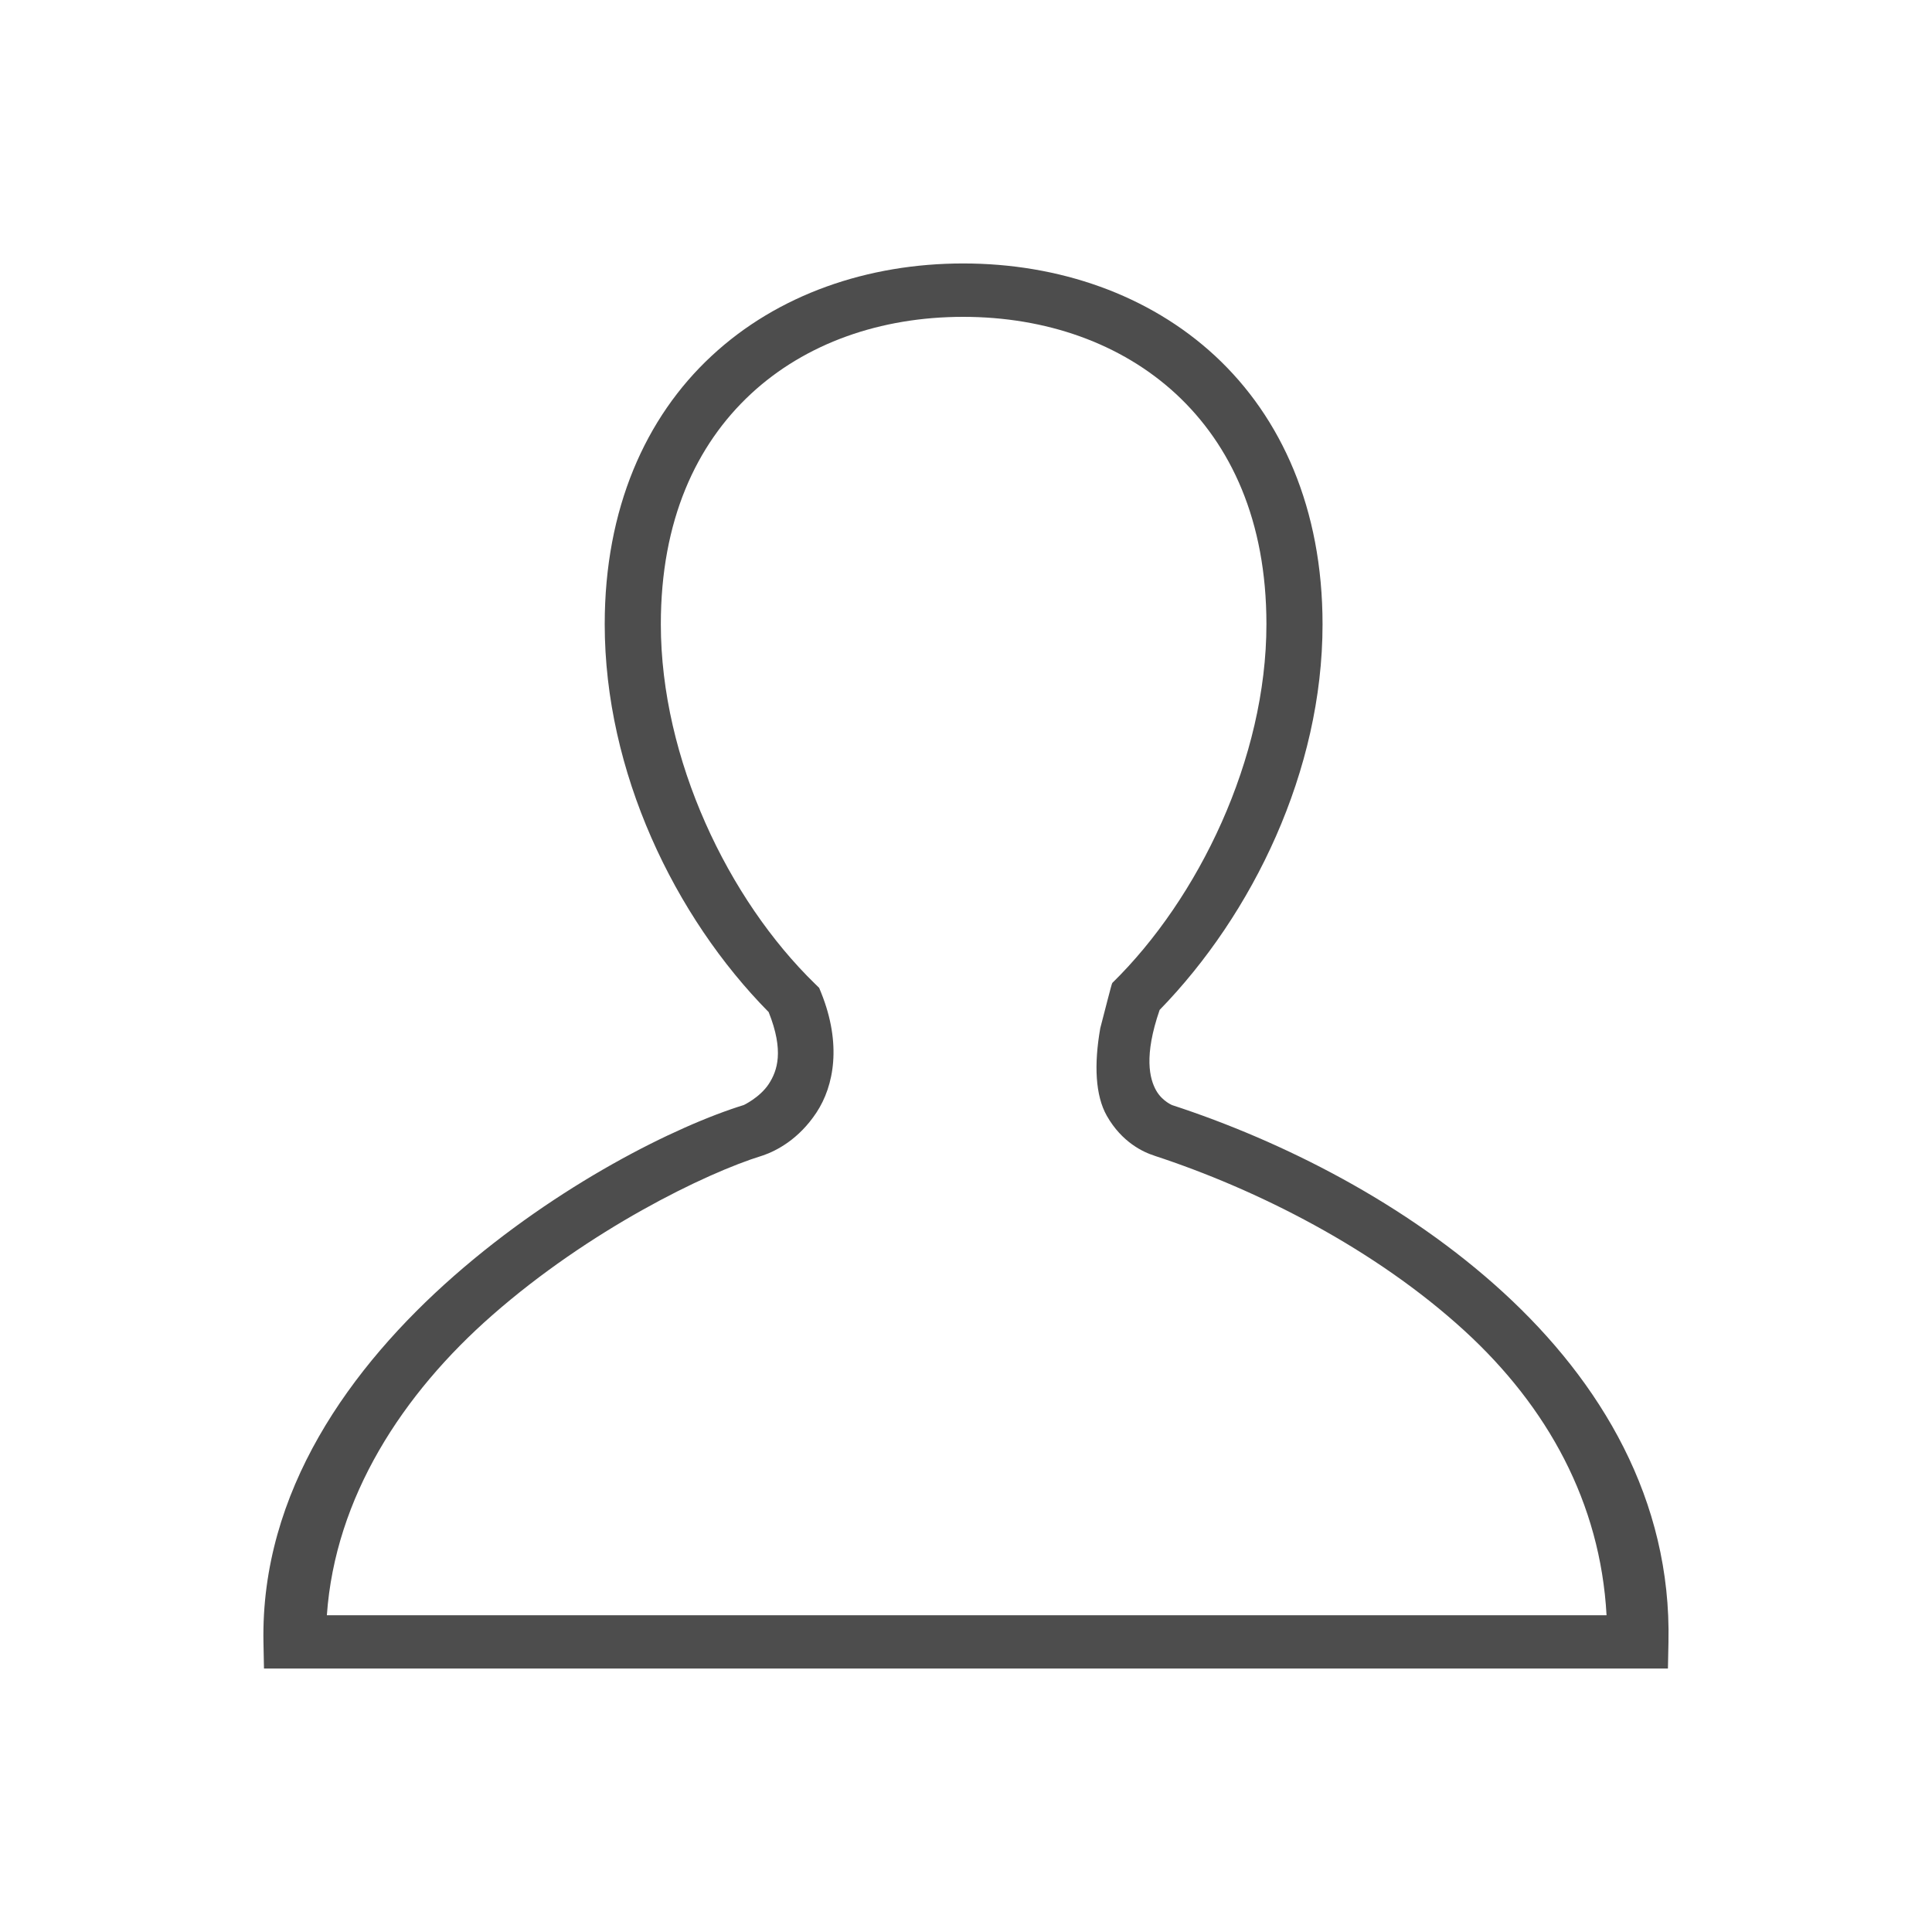 <svg xmlns="http://www.w3.org/2000/svg" viewBox="0 0 22 22">
  <defs id="defs3051">
    <style type="text/css" id="current-color-scheme">
      .ColorScheme-Text {
        color:#4d4d4d
      }
      </style>
  </defs>
    <path
       style="fill:currentColor;fill-opacity:1;stroke:none"
       class="ColorScheme-Text"
       d="M 10.968,3 C 9.882,3 8.855,3.353 8.103,4.053 7.35,4.752 6.886,5.793 6.886,7.108 c 0,1.68 0.794,3.33 1.867,4.417 0.176,0.441 0.1,0.668 0,0.82 -0.101,0.153 -0.287,0.24 -0.287,0.24 l 0.01,-0.004 c -0.782,0.241 -2.122,0.91 -3.304,1.946 -1.182,1.037 -2.205,2.459 -2.172,4.174 L 3.006,19 l 15.987,0 0.006,-0.298 c 0.036,-1.624 -0.77,-2.966 -1.879,-3.983 -1.109,-1.017 -2.52,-1.726 -3.773,-2.135 l -0.001,-0.001 -0.003,0 c 0.021,0.006 -0.104,-0.035 -0.178,-0.166 -0.074,-0.132 -0.142,-0.39 0.04,-0.917 1.06,-1.089 1.855,-2.723 1.855,-4.391 0,-1.315 -0.468,-2.355 -1.222,-3.055 C 13.082,3.353 12.054,3 10.968,3 Z m 0,0.608 c 0.941,0 1.799,0.301 2.424,0.879 0.624,0.579 1.029,1.44 1.029,2.621 0,1.528 -0.772,3.122 -1.755,4.085 -0.007,0.002 -0.091,0.343 -0.137,0.515 -0.073,0.416 -0.056,0.767 0.074,0.997 0.172,0.304 0.42,0.417 0.543,0.455 l -0.005,-0.001 c 1.177,0.385 2.518,1.063 3.538,1.997 0.942,0.864 1.545,1.954 1.615,3.237 l -14.572,0 c 0.094,-1.342 0.861,-2.521 1.885,-3.418 1.103,-0.968 2.421,-1.614 3.069,-1.814 l 0.005,-0.002 0.005,-0.001 c 0.154,-0.053 0.409,-0.183 0.611,-0.489 0.202,-0.306 0.287,-0.782 0.055,-1.361 l -0.024,-0.059 -0.046,-0.045 C 8.293,10.243 7.525,8.644 7.525,7.108 c 0,-1.181 0.402,-2.042 1.024,-2.621 C 9.171,3.909 10.026,3.608 10.968,3.608 Z"
       />
</svg>
